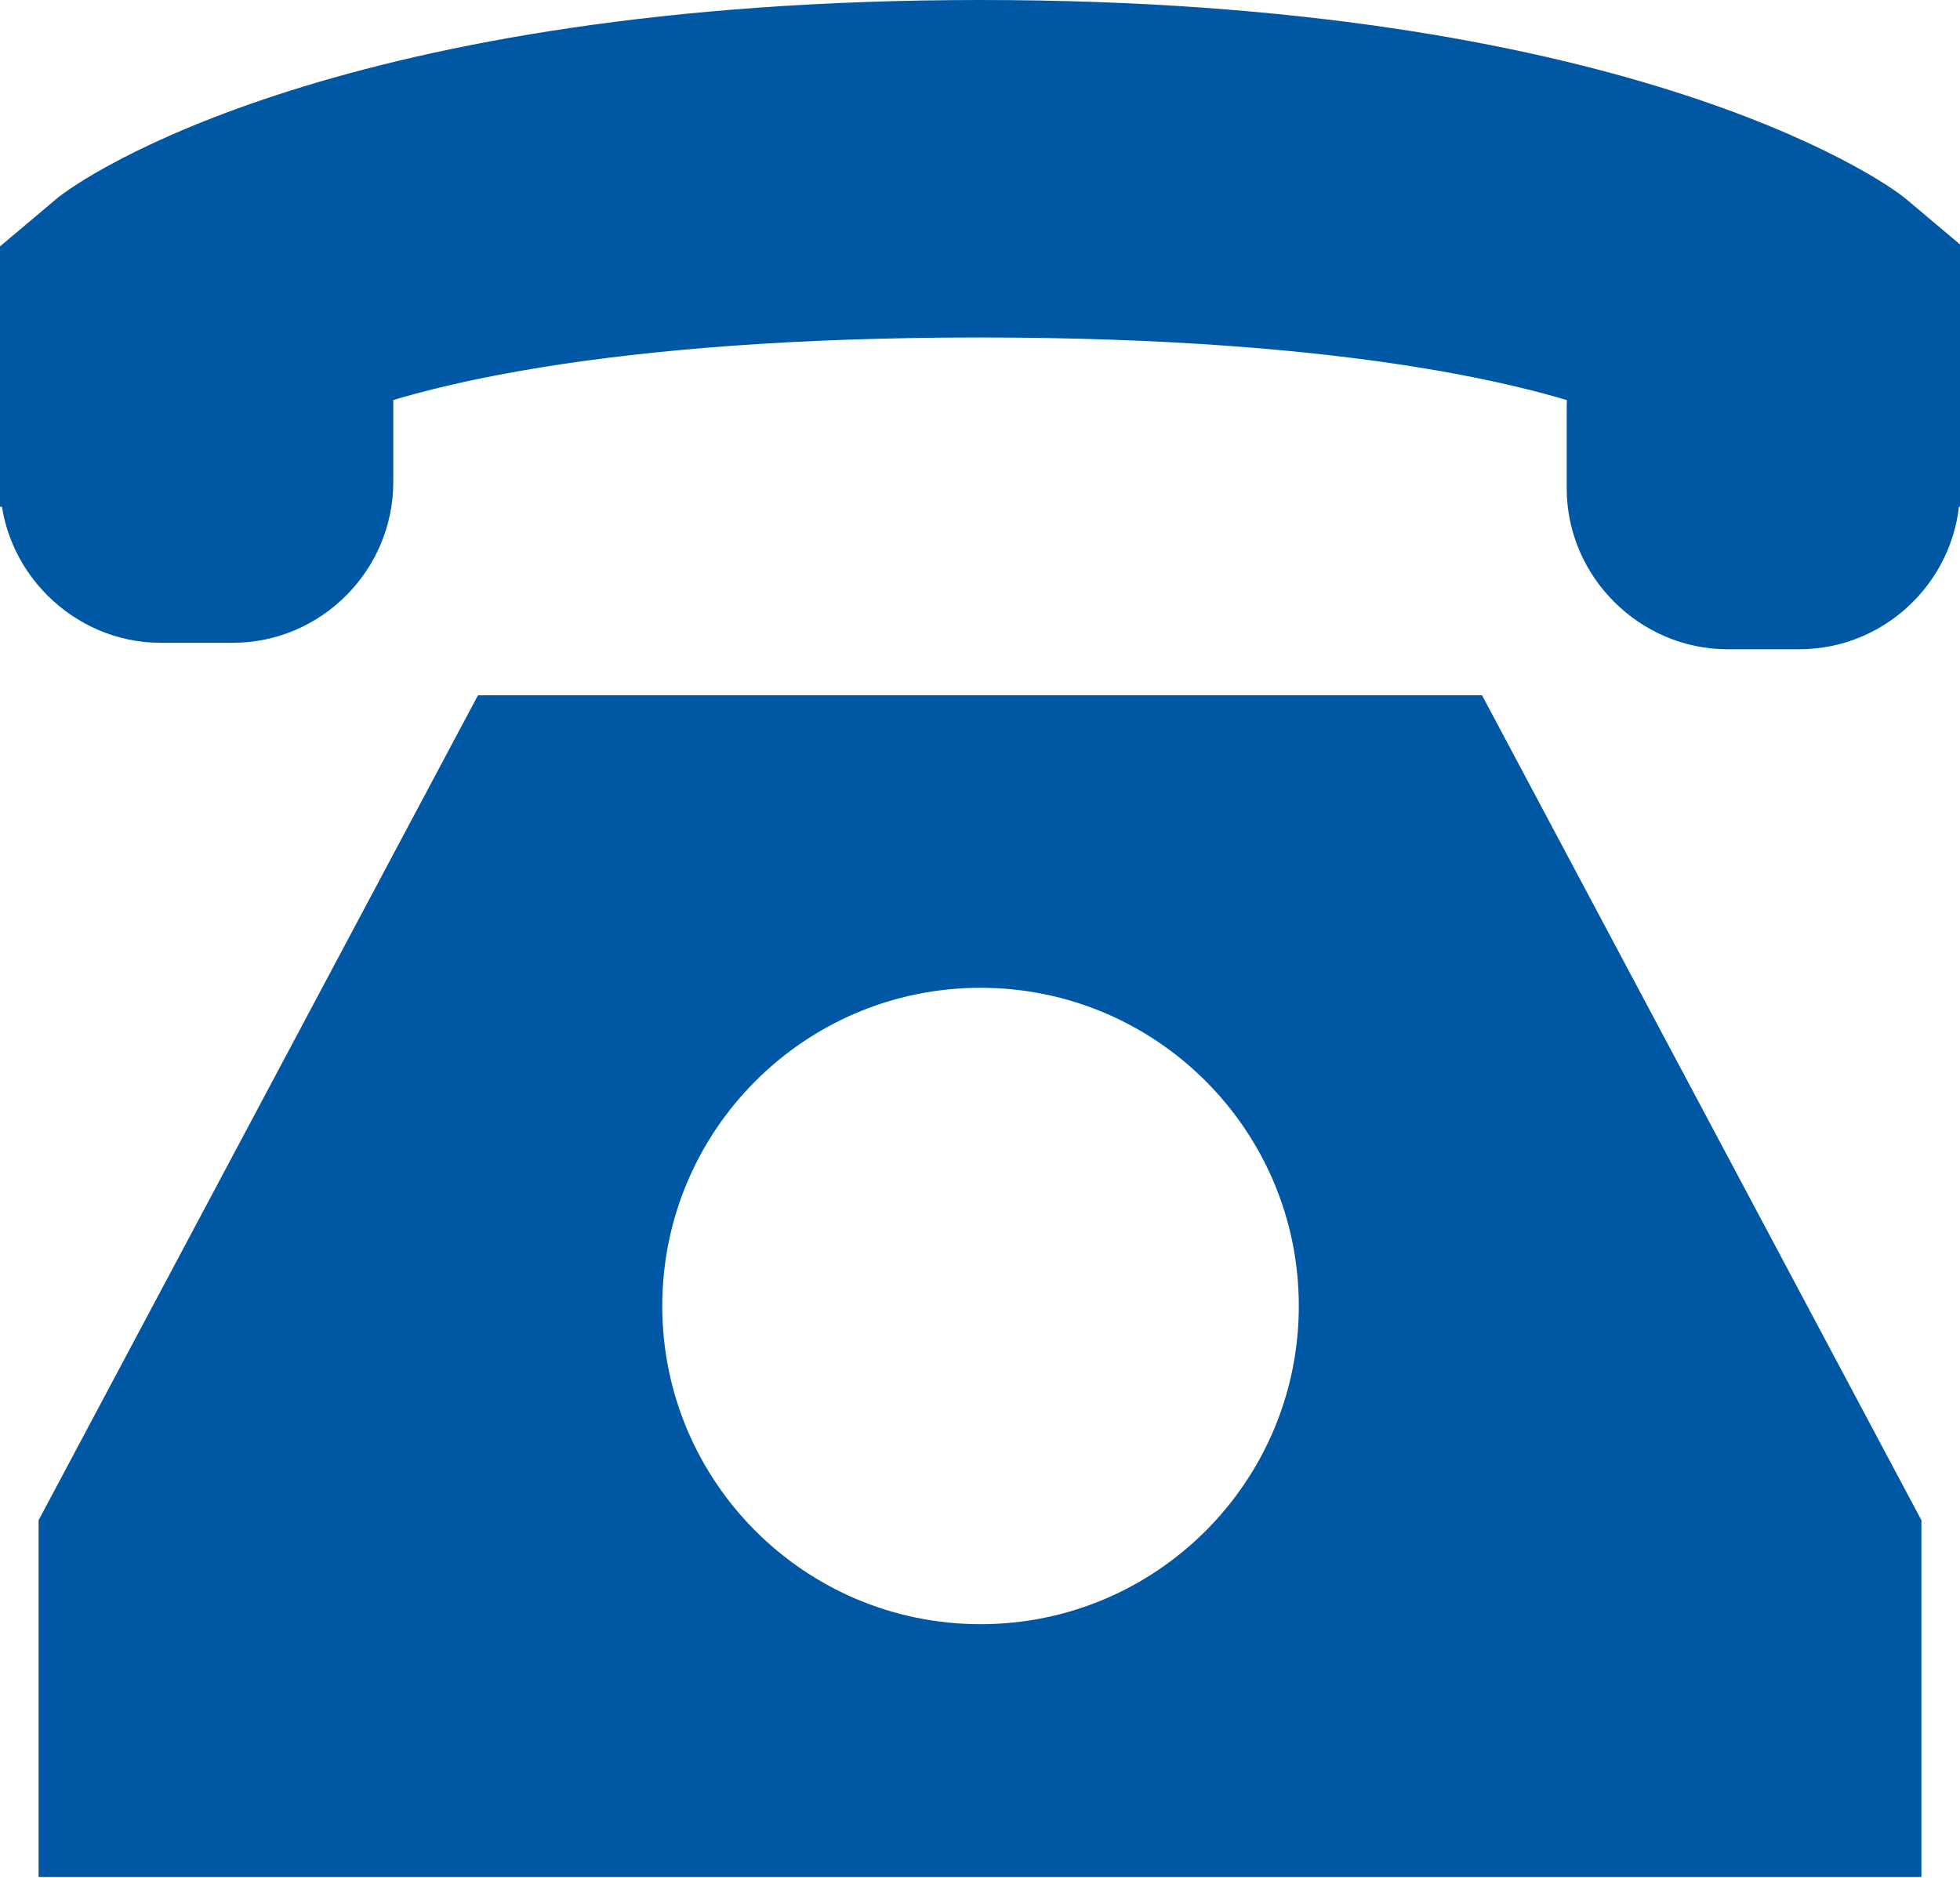<?xml version="1.0" encoding="utf-8"?>
<!-- Generator: Adobe Illustrator 22.1.0, SVG Export Plug-In . SVG Version: 6.00 Build 0)  -->
<svg version="1.1" id="main" xmlns="http://www.w3.org/2000/svg" xmlns:xlink="http://www.w3.org/1999/xlink" x="0px" y="0px"
	 viewBox="0 0 182.9 175.3" style="enable-background:new 0 0 182.9 175.3;" xml:space="preserve">
<style type="text/css">
	.st0{fill:#0058A4;}
</style>
<path class="st0" d="M182.9,47.3H154v-7c-8.6-4.3-28.3-8.8-62.6-8.8S37.5,36,28.9,40.3v7H0V23l5.1-4.3C7.7,16.4,32.1,0,91.5,0
	s83.8,16.4,86.4,18.6l5.1,4.3V47.3z"/>
<path class="st0" d="M21.7,60H15C6.8,60,0,53.2,0,45v-7.7c0-8.2,6.8-15,15-15h6.7c8.2,0,15,6.8,15,15V45C36.7,53.2,30,60,21.7,60z"
	/>
<path class="st0" d="M167.9,60.6h-6.7c-8.2,0-15-6.8-15-15v-7.7c0-8.2,6.8-15,15-15h6.7c8.2,0,15,6.8,15,15v7.7
	C182.9,53.8,176.2,60.6,167.9,60.6z"/>
<path class="st0" d="M138.3,64.9H44.6l-41,77v33.3h175.7v-33.3L138.3,64.9z M91.5,151.6c-16.4,0-29.7-13.3-29.7-29.7
	c0-16.4,13.3-29.7,29.7-29.7s29.7,13.3,29.7,29.7C121.2,138.3,107.9,151.6,91.5,151.6z"/>
</svg>
